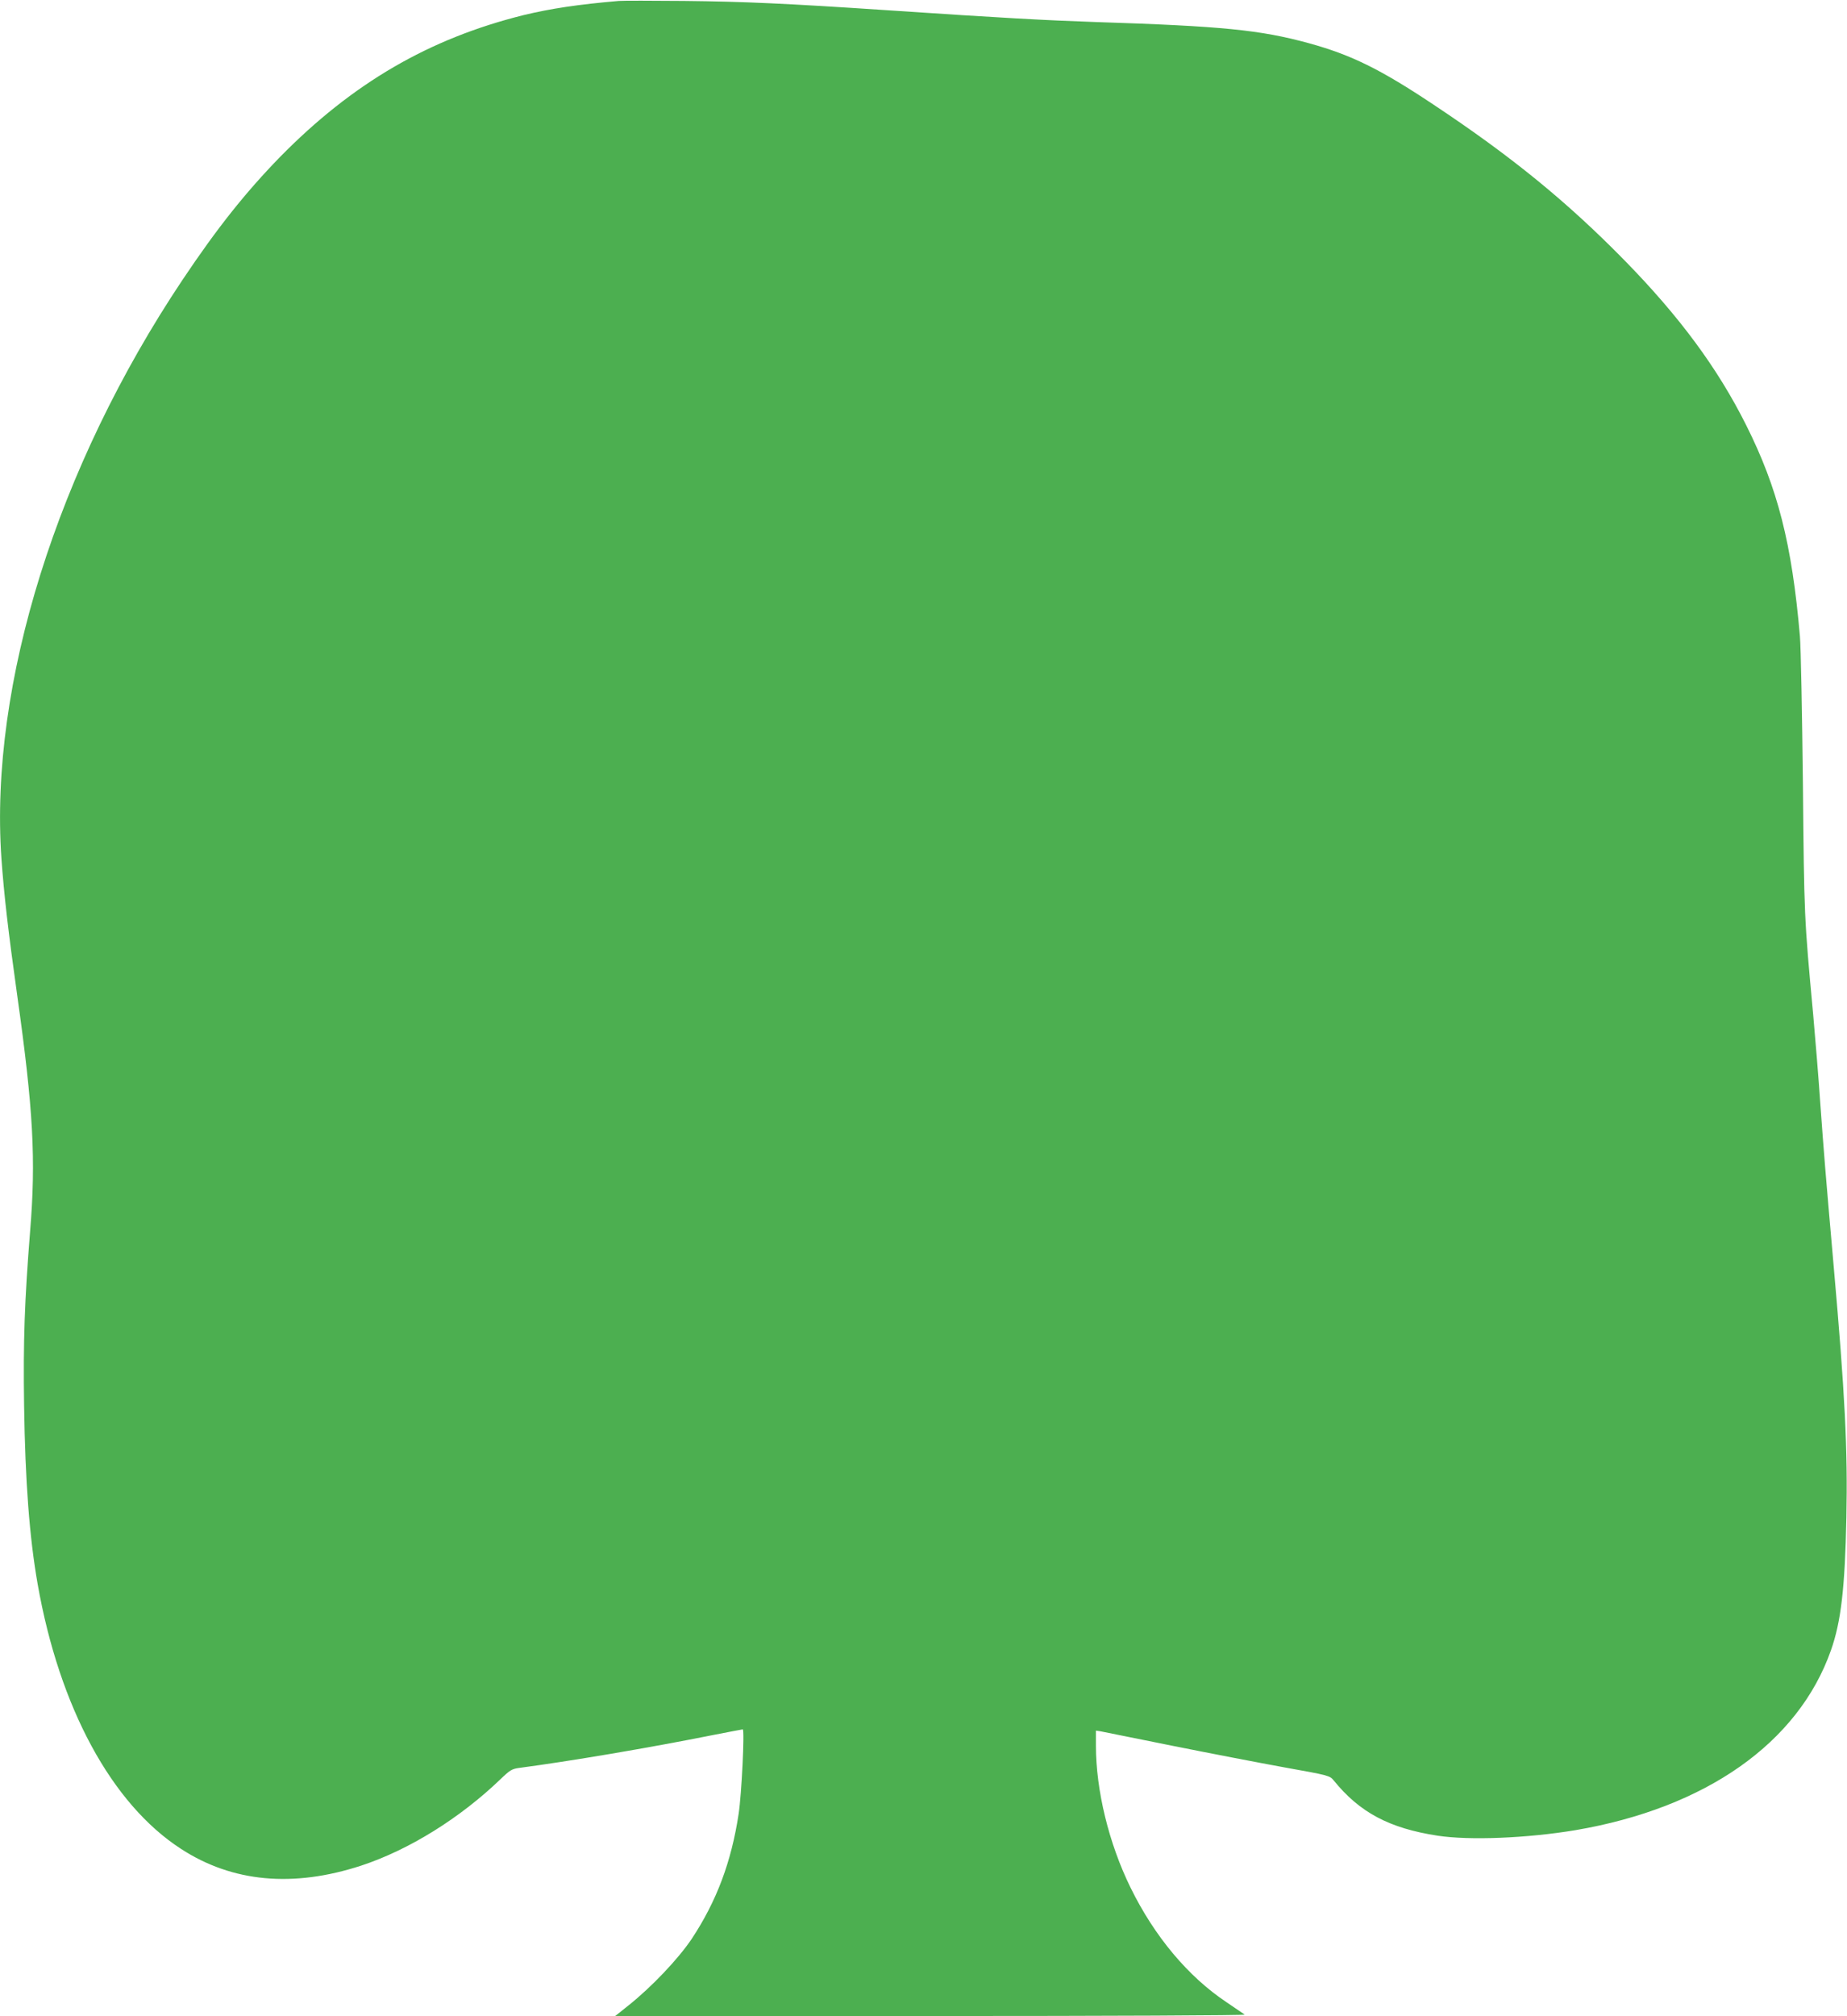 <?xml version="1.0" standalone="no"?>
<!DOCTYPE svg PUBLIC "-//W3C//DTD SVG 20010904//EN"
 "http://www.w3.org/TR/2001/REC-SVG-20010904/DTD/svg10.dtd">
<svg version="1.0" xmlns="http://www.w3.org/2000/svg"
 width="1173pt" height="1280pt" viewBox="0 0 1173 1280"
 preserveAspectRatio="xMidYMid meet">
<g transform="translate(0,1280) scale(0.1,-0.1)"
fill="#4caf50" stroke="none">
<path d="M3930 12794 c-259 -22 -435 -49 -605 -90 -600 -149 -1086 -432 -1546
-900 -220 -226 -400 -452 -620 -781 -795 -1189 -1227 -2568 -1150 -3673 16
-226 43 -462 101 -875 101 -718 119 -1037 81 -1495 -35 -442 -44 -689 -38
-1104 7 -481 34 -837 86 -1133 138 -784 470 -1397 911 -1682 326 -212 712
-247 1144 -106 303 100 626 300 886 550 57 55 71 64 115 70 325 43 823 127
1238 210 98 19 181 35 184 35 13 0 -7 -411 -26 -536 -46 -305 -140 -555 -298
-794 -85 -127 -255 -306 -402 -423 l-84 -67 2004 0 c1134 0 1999 4 1994 9 -6
4 -58 40 -116 79 -243 162 -457 417 -609 727 -138 281 -220 618 -220 902 l0
95 28 -4 c15 -3 218 -44 452 -91 234 -47 556 -109 715 -138 286 -51 290 -53
315 -83 165 -204 354 -304 660 -351 203 -31 568 -16 875 35 828 141 1416 554
1623 1142 64 181 89 395 98 843 9 430 -9 788 -81 1600 -52 591 -62 715 -85
1035 -11 162 -32 414 -45 560 -57 618 -57 612 -65 1460 -5 448 -13 871 -19
940 -51 590 -141 941 -342 1342 -181 361 -423 689 -774 1047 -363 370 -716
658 -1210 986 -339 226 -524 317 -794 391 -308 84 -546 108 -1351 134 -320 11
-598 26 -1325 75 -644 43 -910 55 -1290 59 -203 2 -390 2 -415 0z"/>
</g>
</svg>
